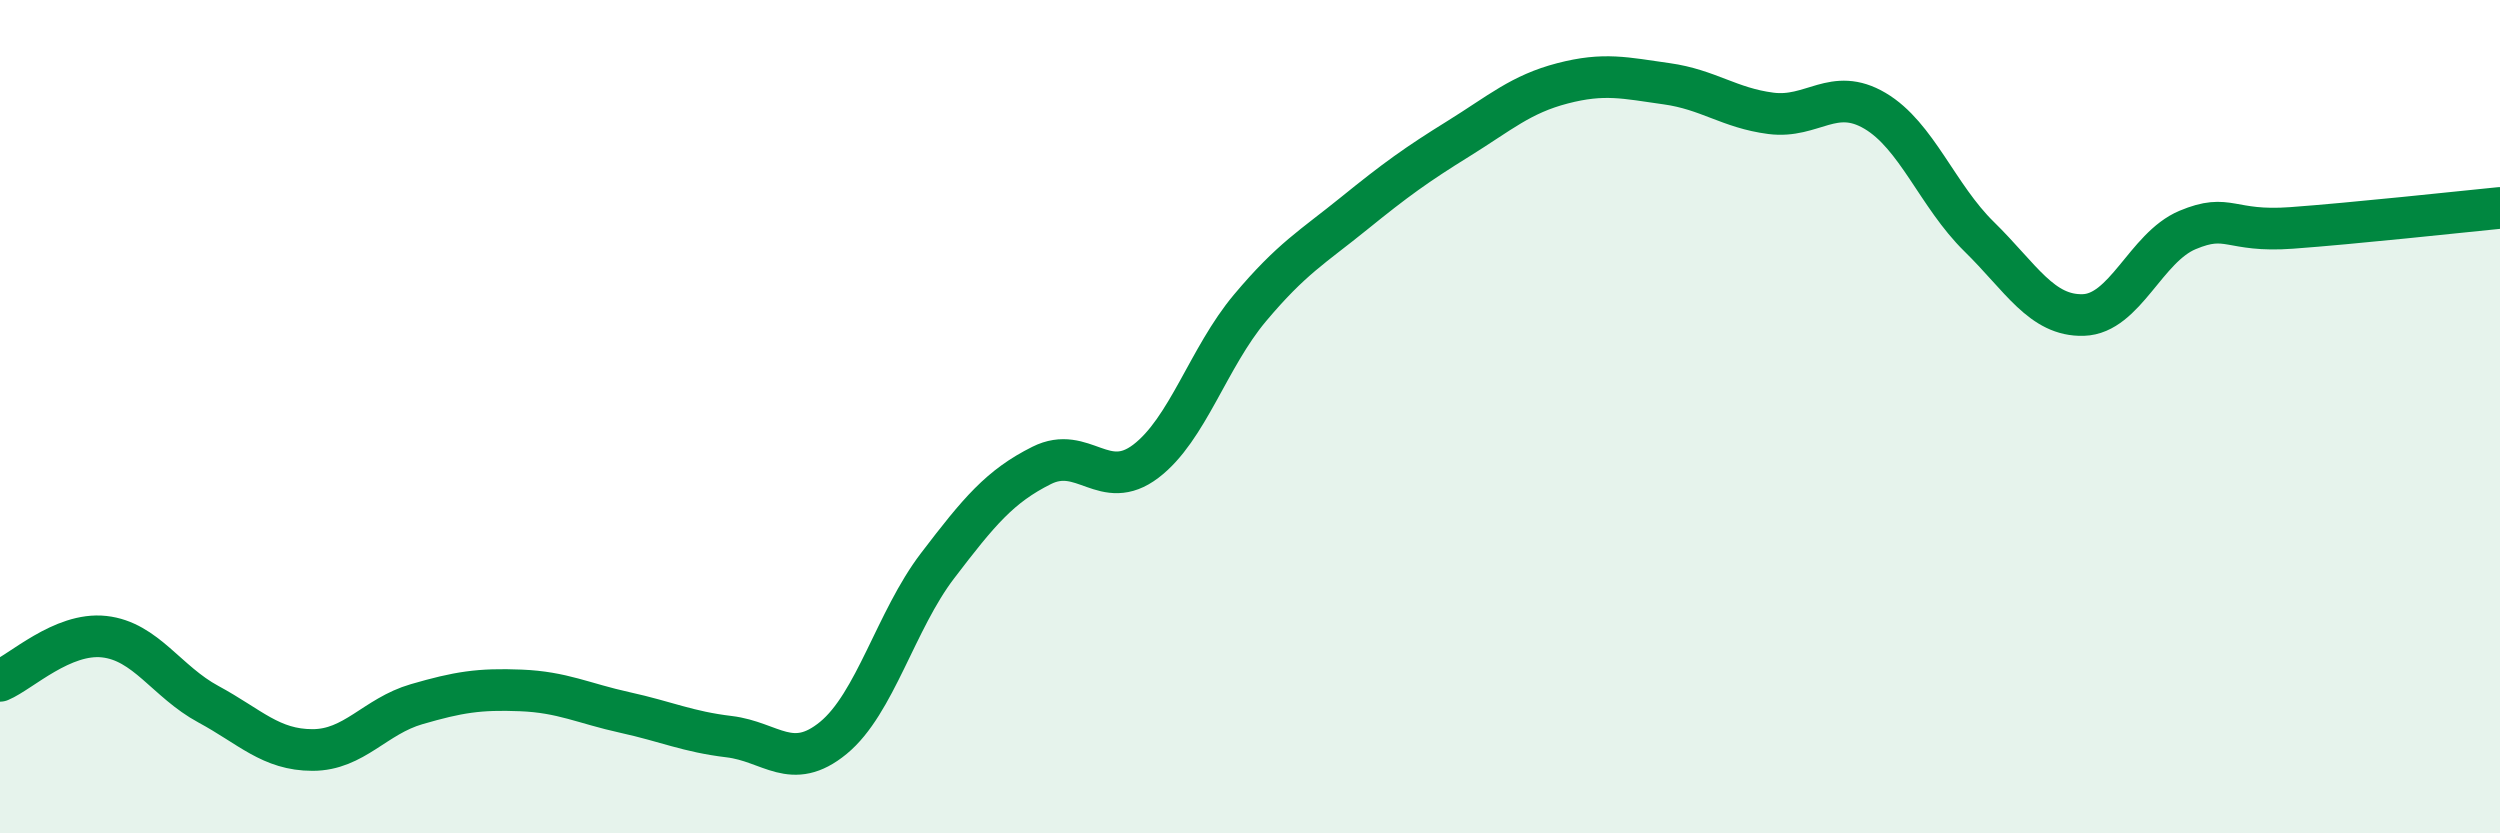 
    <svg width="60" height="20" viewBox="0 0 60 20" xmlns="http://www.w3.org/2000/svg">
      <path
        d="M 0,16.34 C 0.5,16.13 1.5,15.17 2.5,15.28 C 3.5,15.39 4,16.36 5,16.9 C 6,17.44 6.5,18 7.5,18 C 8.5,18 9,17.19 10,16.9 C 11,16.61 11.5,16.53 12.5,16.57 C 13.5,16.61 14,16.88 15,17.1 C 16,17.32 16.5,17.56 17.5,17.68 C 18.5,17.8 19,18.53 20,17.71 C 21,16.89 21.5,14.89 22.5,13.58 C 23.5,12.27 24,11.67 25,11.17 C 26,10.67 26.5,11.83 27.5,11.07 C 28.5,10.31 29,8.58 30,7.39 C 31,6.2 31.5,5.93 32.5,5.12 C 33.5,4.31 34,3.95 35,3.33 C 36,2.71 36.5,2.26 37.5,2 C 38.5,1.74 39,1.87 40,2.01 C 41,2.15 41.5,2.59 42.5,2.72 C 43.5,2.85 44,2.07 45,2.66 C 46,3.25 46.5,4.7 47.5,5.68 C 48.5,6.66 49,7.59 50,7.56 C 51,7.53 51.5,5.94 52.5,5.52 C 53.5,5.1 53.5,5.58 55,5.47 C 56.5,5.36 59,5.09 60,4.99L60 20L0 20Z"
        fill="#008740"
        opacity="0.1"
        stroke-linecap="round"
        stroke-linejoin="round"
      />
      <path
        d="M 0,16.34 C 0.5,16.13 1.5,15.17 2.5,15.28 C 3.5,15.39 4,16.36 5,16.9 C 6,17.44 6.5,18 7.5,18 C 8.5,18 9,17.19 10,16.9 C 11,16.61 11.5,16.53 12.5,16.57 C 13.5,16.61 14,16.88 15,17.1 C 16,17.32 16.5,17.56 17.5,17.68 C 18.5,17.8 19,18.53 20,17.71 C 21,16.89 21.5,14.89 22.5,13.58 C 23.5,12.27 24,11.67 25,11.17 C 26,10.67 26.5,11.83 27.5,11.07 C 28.5,10.31 29,8.58 30,7.39 C 31,6.2 31.5,5.93 32.5,5.12 C 33.5,4.31 34,3.95 35,3.33 C 36,2.71 36.5,2.26 37.5,2 C 38.5,1.74 39,1.87 40,2.01 C 41,2.15 41.5,2.59 42.5,2.72 C 43.5,2.85 44,2.07 45,2.66 C 46,3.25 46.5,4.7 47.5,5.68 C 48.5,6.66 49,7.59 50,7.56 C 51,7.53 51.5,5.94 52.5,5.52 C 53.5,5.1 53.5,5.58 55,5.47 C 56.5,5.36 59,5.09 60,4.99"
        stroke="#008740"
        stroke-width="1"
        fill="none"
        stroke-linecap="round"
        stroke-linejoin="round"
      />
    </svg>
  